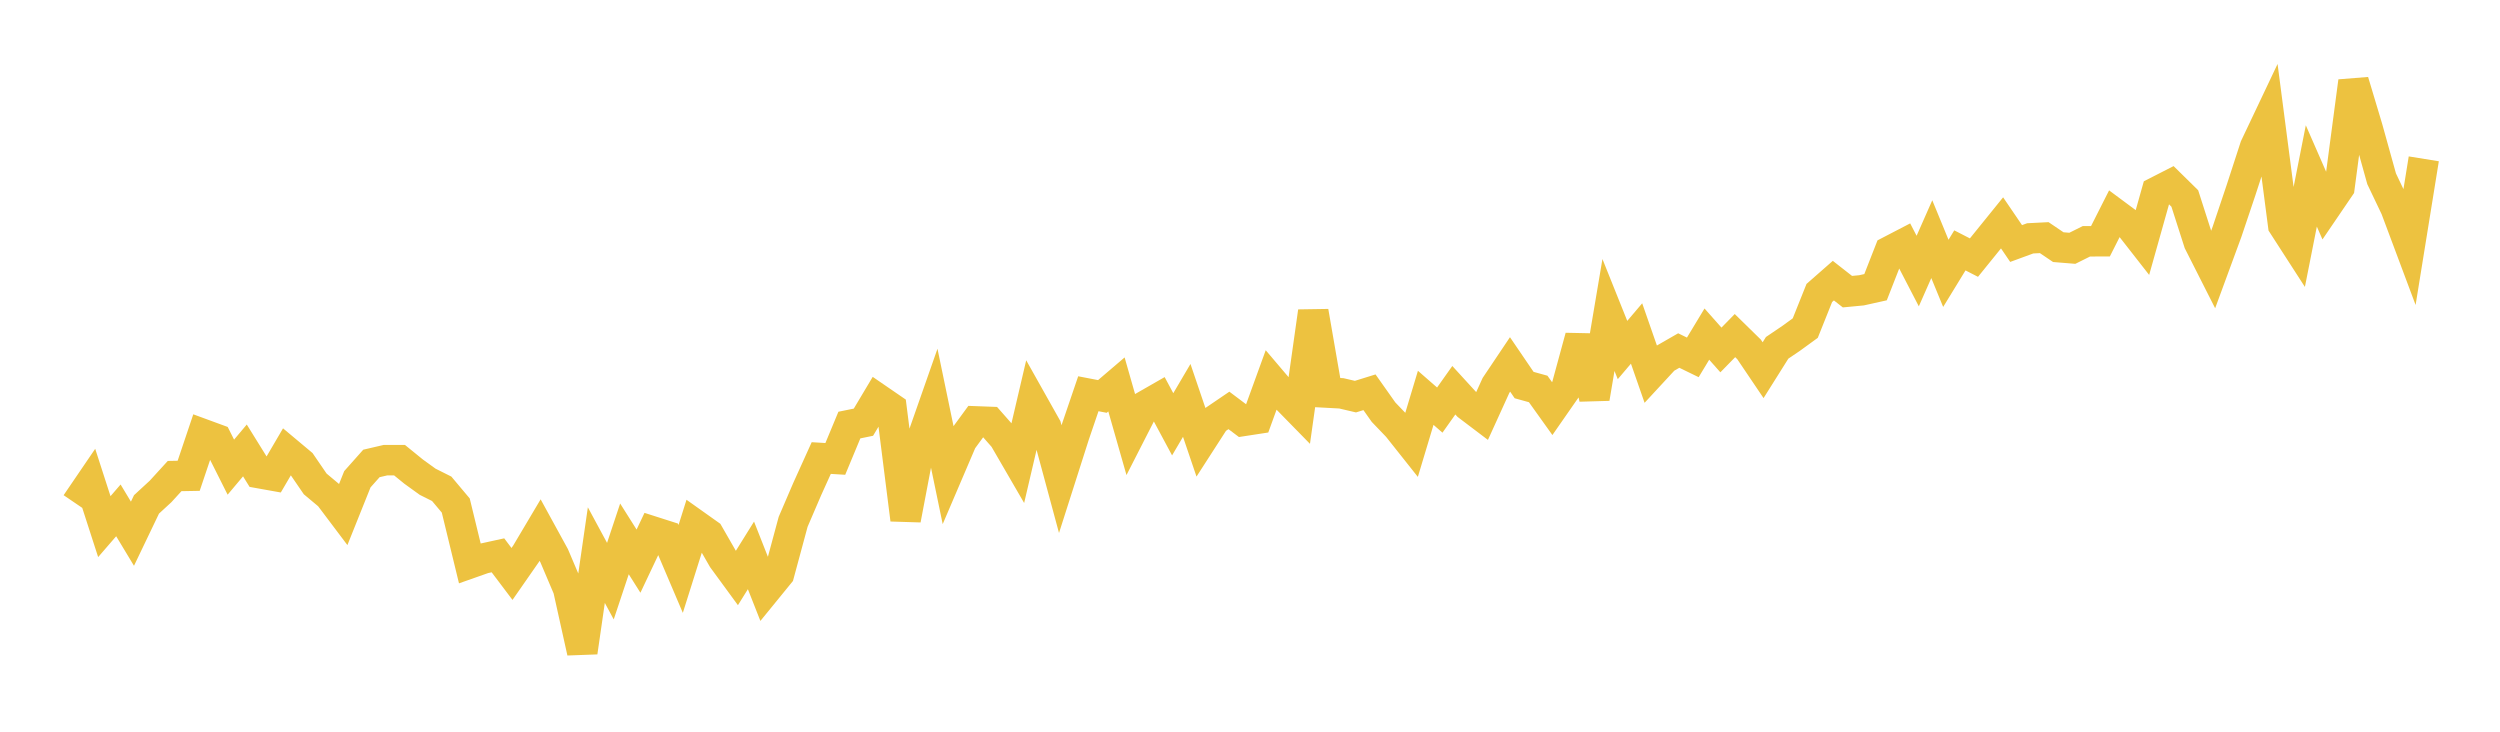 <svg width="164" height="48" xmlns="http://www.w3.org/2000/svg" xmlns:xlink="http://www.w3.org/1999/xlink"><path fill="none" stroke="rgb(237,194,64)" stroke-width="2" d="M5,33.047L5.922,31.693L6.844,34.547L7.766,33.48L8.689,35.012L9.611,33.088L10.533,32.239L11.455,31.229L12.377,31.212L13.299,28.472L14.222,28.811L15.144,30.646L16.066,29.549L16.988,31.035L17.91,31.2L18.832,29.625L19.754,30.397L20.677,31.745L21.599,32.516L22.521,33.74L23.443,31.439L24.365,30.402L25.287,30.187L26.21,30.187L27.132,30.937L28.054,31.603L28.976,32.065L29.898,33.162L30.82,36.956L31.743,36.631L32.665,36.429L33.587,37.651L34.509,36.326L35.431,34.773L36.353,36.455L37.275,38.625L38.198,42.785L39.12,36.415L40.042,38.123L40.964,35.351L41.886,36.811L42.808,34.863L43.731,35.158L44.653,37.322L45.575,34.395L46.497,35.05L47.419,36.655L48.341,37.915L49.263,36.433L50.186,38.777L51.108,37.646L52.03,34.231L52.952,32.085L53.874,30.048L54.796,30.104L55.719,27.884L56.641,27.696L57.563,26.15L58.485,26.783L59.407,34.086L60.329,29.239L61.251,26.608L62.174,31.061L63.096,28.905L64.018,27.644L64.94,27.678L65.862,28.725L66.784,30.314L67.707,26.367L68.629,28.008L69.551,31.424L70.473,28.536L71.395,25.83L72.317,26.007L73.24,25.219L74.162,28.449L75.084,26.644L76.006,26.116L76.928,27.834L77.85,26.266L78.772,28.982L79.695,27.55L80.617,26.923L81.539,27.616L82.461,27.474L83.383,24.935L84.305,26.021L85.228,26.964L86.15,20.436L87.072,25.753L87.994,25.803L88.916,26.019L89.838,25.733L90.76,27.038L91.683,28.001L92.605,29.163L93.527,26.097L94.449,26.902L95.371,25.599L96.293,26.607L97.216,27.306L98.138,25.28L99.06,23.906L99.982,25.26L100.904,25.515L101.826,26.804L102.749,25.477L103.671,22.092L104.593,26.13L105.515,20.663L106.437,22.962L107.359,21.876L108.281,24.523L109.204,23.525L110.126,22.995L111.048,23.444L111.97,21.917L112.892,22.957L113.814,22.015L114.737,22.919L115.659,24.284L116.581,22.817L117.503,22.193L118.425,21.523L119.347,19.219L120.269,18.41L121.192,19.133L122.114,19.045L123.036,18.84L123.958,16.482L124.88,16.003L125.802,17.782L126.725,15.689L127.647,17.932L128.569,16.425L129.491,16.899L130.413,15.76L131.335,14.62L132.257,15.975L133.18,15.636L134.102,15.589L135.024,16.213L135.946,16.288L136.868,15.829L137.79,15.825L138.713,13.999L139.635,14.683L140.557,15.863L141.479,12.585L142.401,12.114L143.323,13.02L144.246,15.899L145.168,17.72L146.09,15.212L147.012,12.471L147.934,9.637L148.856,7.694L149.778,14.772L150.701,16.202L151.623,11.541L152.545,13.649L153.467,12.295L154.389,5.336L155.311,8.409L156.234,11.727L157.156,13.661L158.078,16.124L159,10.42"></path></svg>